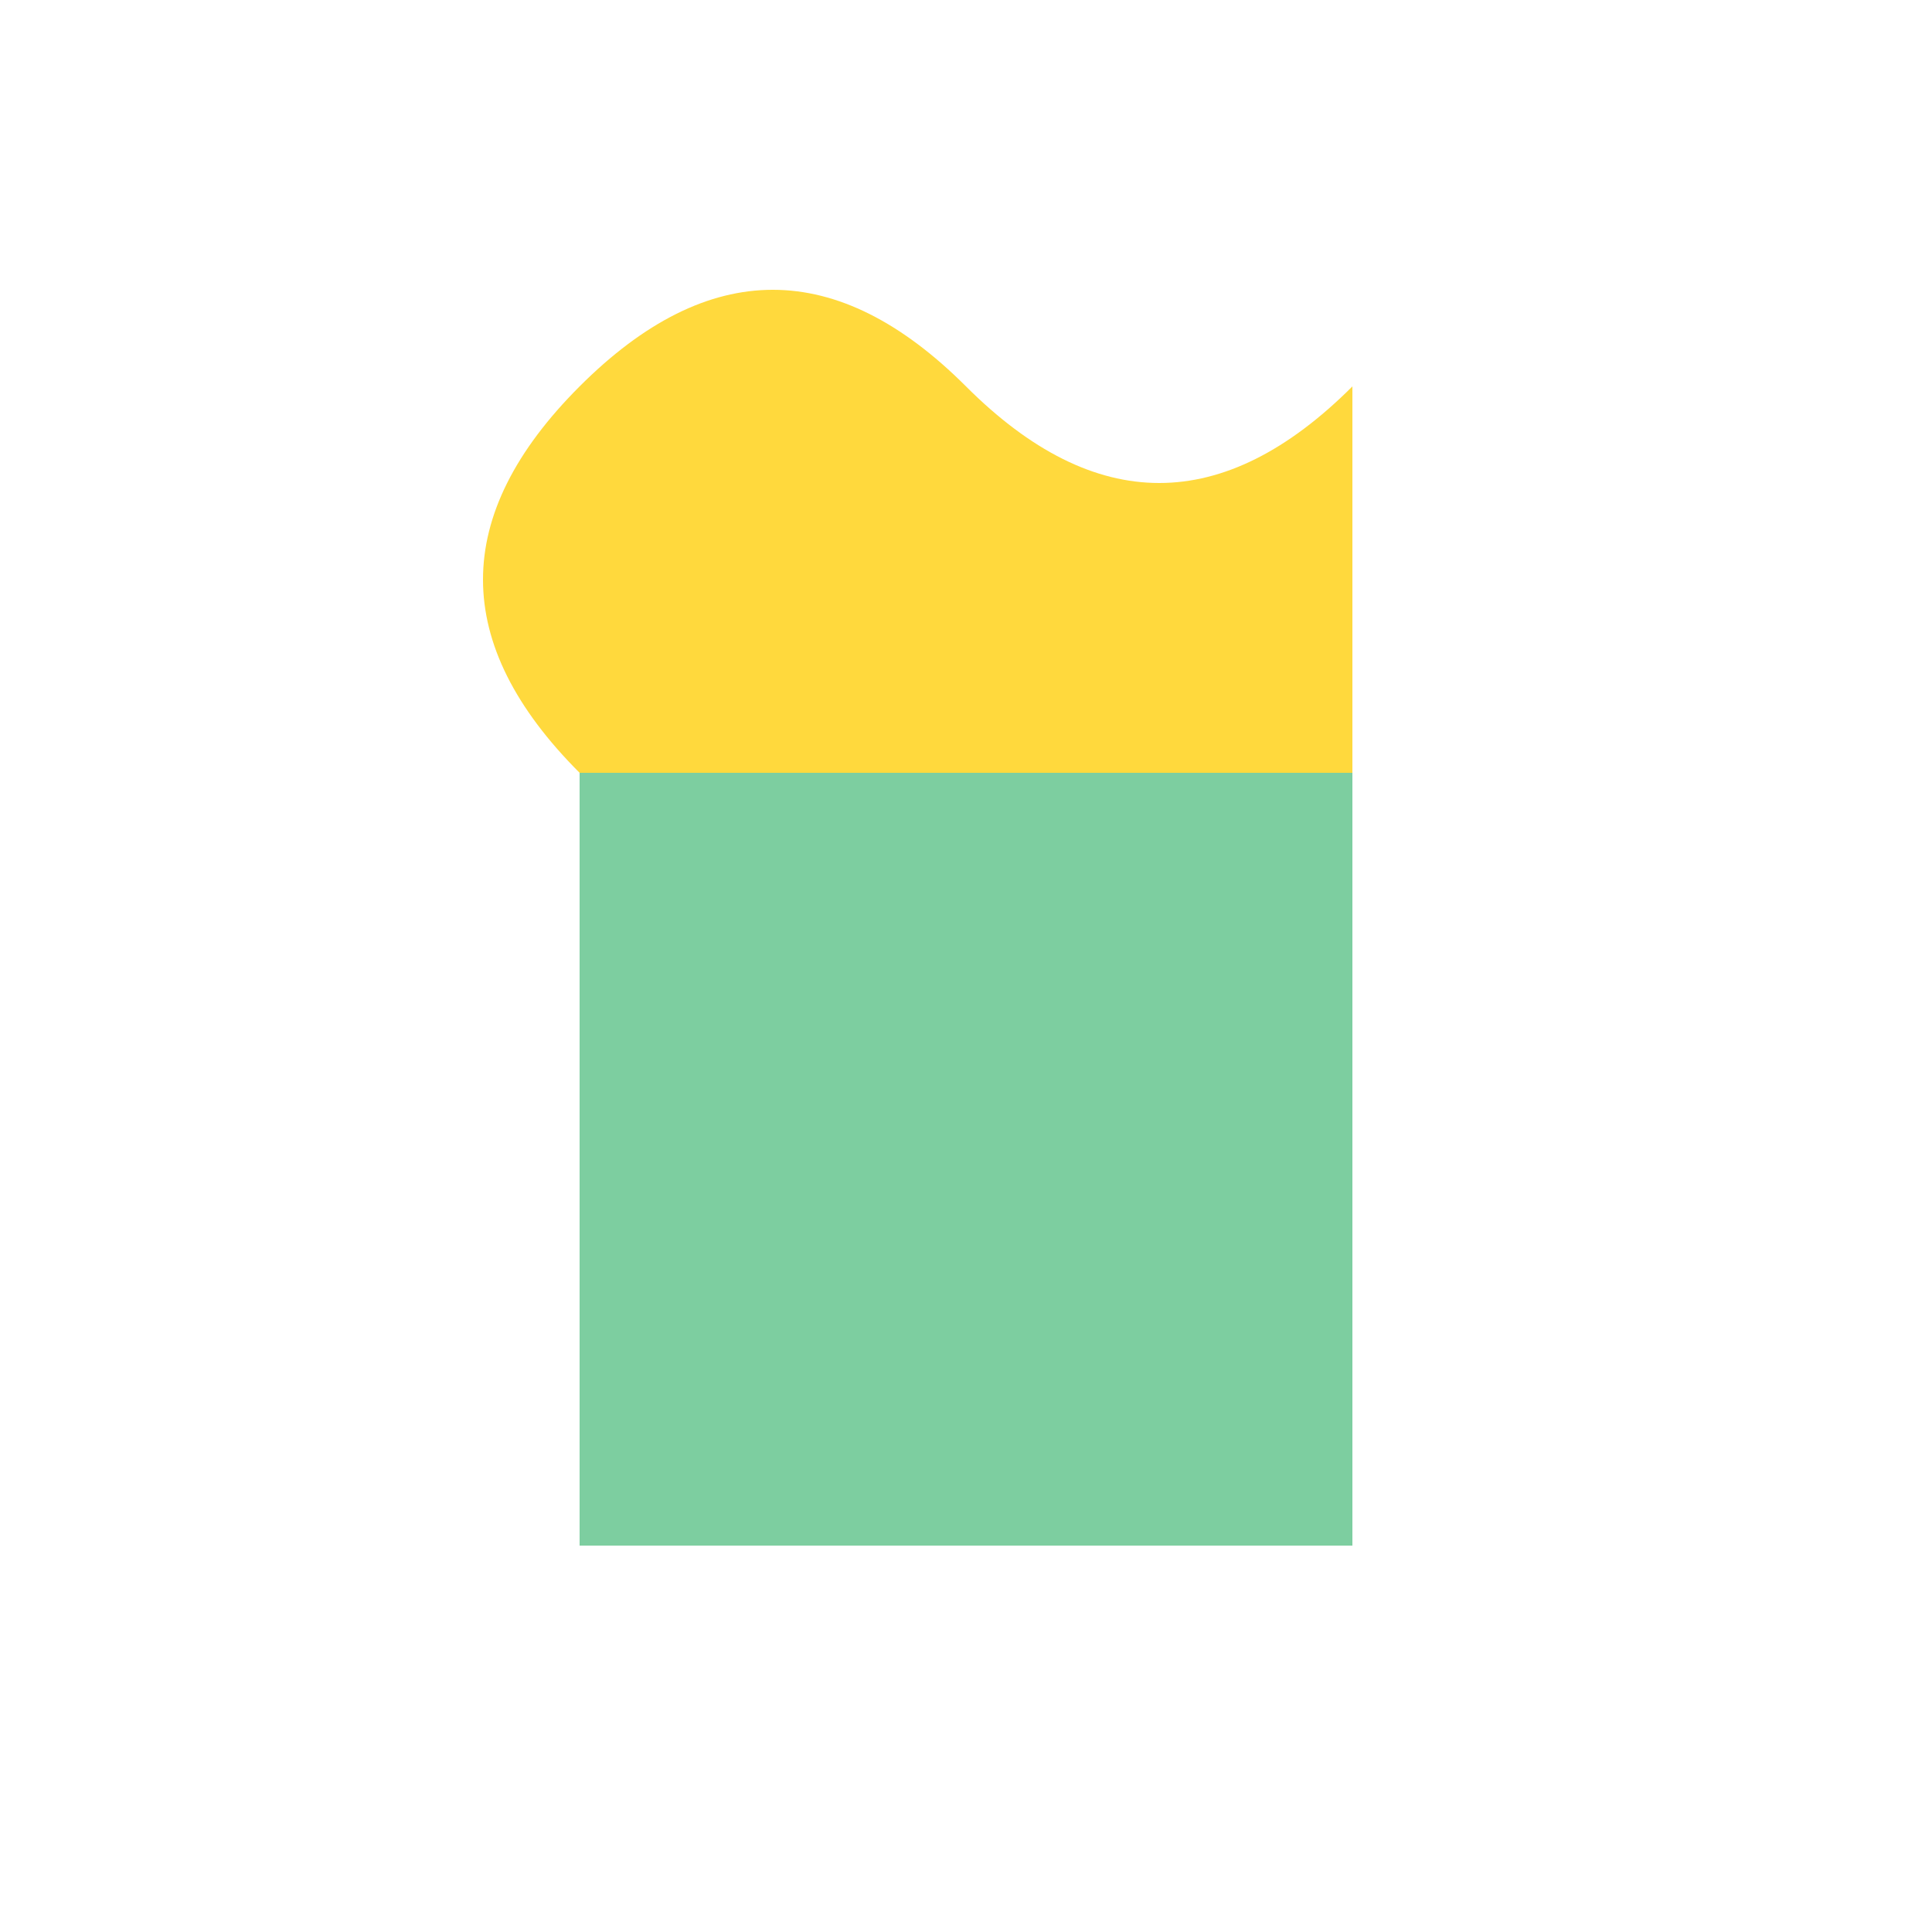 <svg width="100" height="100" xmlns="http://www.w3.org/2000/svg"><rect x="30" y="40" width="40" height="40" fill="#7DCEA0"/><path d="M30 40 Q20 30 30 20 Q40 10 50 20 Q60 30 70 20 L70 40 Z" fill="#FFD93D"/></svg>
